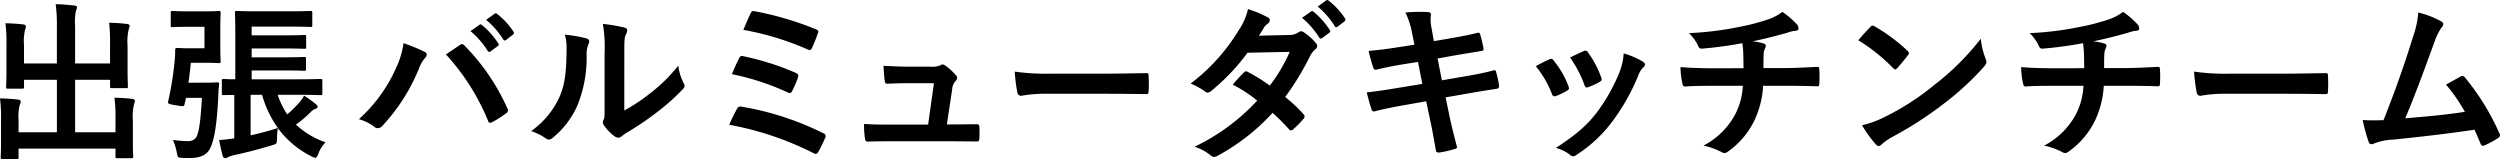 <svg xmlns="http://www.w3.org/2000/svg" width="503.136" height="32" viewBox="0 0 503.136 32">
  <g id="グループ_3283" data-name="グループ 3283" transform="translate(-63.473 -1587.91)">
    <path id="パス_3321" data-name="パス 3321" d="M85.619,1597.277a38.765,38.765,0,0,0-.172-4.353c1.268.034,2.366.1,3.565.24.342.034.548.171.548.377a2.244,2.244,0,0,1-.171.686,10.627,10.627,0,0,0-.241,3.36v4.834c0,2.057.069,3.051.069,3.257,0,.377-.034.411-.343.411H86.03c-.377,0-.411-.034-.411-.411v-1.268H78.591v10.558h8.124v-2.605a31,31,0,0,0-.206-4.354c1.3.035,2.434.1,3.6.24.309.035.515.206.515.378a2.243,2.243,0,0,1-.172.685,10.641,10.641,0,0,0-.24,3.36v4.148c0,1.919.068,2.811.068,3.017,0,.309-.034.343-.377.343H87.093c-.343,0-.377-.034-.377-.343v-1.577H67.21v1.749c0,.309-.035.342-.377.342H64.022c-.377,0-.411-.033-.411-.342,0-.24.068-1.1.068-3.017v-4.525a30.75,30.75,0,0,0-.206-4.319c1.3.034,2.434.1,3.6.24.343.034.583.171.583.378a2.282,2.282,0,0,1-.206.686,9.017,9.017,0,0,0-.24,2.982v2.537h7.713v-10.558H68.307v1.4c0,.344-.034.378-.377.378H65.084c-.342,0-.377-.034-.377-.378,0-.24.068-1.2.068-3.257v-5.142a31.827,31.827,0,0,0-.206-4.388c1.3.034,2.434.1,3.6.24.342.033.514.205.514.411a2.835,2.835,0,0,1-.172.685,9.68,9.68,0,0,0-.206,3.018v3.737h6.616v-7.508a31.091,31.091,0,0,0-.24-4.422c1.3.034,2.571.137,3.77.274.309.034.515.137.515.342a1.948,1.948,0,0,1-.206.686,11.757,11.757,0,0,0-.172,3.154v7.473h7.028Z" transform="translate(0 -0.438)"/>
    <path id="パス_3322" data-name="パス 3322" d="M122.543,1605.705c1.611,0,2.057-.068,2.262-.068.343,0,.446.068.412.411-.1.823-.137,1.714-.172,2.434-.274,6-.891,8.776-1.474,10.079-.617,1.542-1.817,2.3-4.319,2.3-.446,0-1.029,0-1.646-.035-.72-.068-.72-.068-.925-1.165a12.085,12.085,0,0,0-.754-2.434,22.755,22.755,0,0,0,3.017.24,1.92,1.92,0,0,0,1.611-.686c.549-.891.892-2.673,1.2-8.021h-3.222c-.068.446-.172.857-.274,1.3s-.171.446-1.68.206c-1.646-.274-1.714-.343-1.612-.823a62.837,62.837,0,0,0,1.269-7.85,19.036,19.036,0,0,0,.137-2.435c0-.343.1-.446.446-.446.206,0,.994.068,2.331.068h3.12v-4.319h-3.394c-2.16,0-2.811.068-3.051.068-.343,0-.343-.034-.343-.343v-2.5c0-.377,0-.411.343-.411.24,0,.891.068,3.051.068h3.77c1.646,0,2.3-.068,2.5-.068.343,0,.377.034.377.411,0,.206-.069,1.1-.069,3.086v3.531c0,1.988.069,2.88.069,3.085,0,.343-.034.377-.377.377-.206,0-.857-.068-2.5-.068h-3.119c-.137,1.44-.308,2.743-.48,4.01Zm9.222-9.53h6.273c3.085,0,4.148-.068,4.353-.068.309,0,.343.035.343.377v2.022c0,.343-.034.377-.343.377-.206,0-1.268-.068-4.353-.068h-6.273v1.783h6.273c3.051,0,4.113-.068,4.319-.068.309,0,.343.034.343.377v1.988c0,.376-.034.411-.343.411-.206,0-1.268-.069-4.319-.069h-6.273v1.783h9.187c3.291,0,4.422-.068,4.628-.068.377,0,.411.034.411.377v2.5c0,.343-.034.377-.411.377-.206,0-1.337-.069-4.628-.069H137.01a15.593,15.593,0,0,0,1.919,3.943,23.79,23.79,0,0,0,2.469-2.434,7.694,7.694,0,0,0,.925-1.337,23.855,23.855,0,0,1,2.4,1.749c.206.171.308.274.308.446,0,.24-.1.344-.377.446a2.423,2.423,0,0,0-.995.651,21.831,21.831,0,0,1-2.982,2.536,16.677,16.677,0,0,0,5.965,3.566,6.276,6.276,0,0,0-1.44,2.262c-.24.617-.377.857-.617.857a2.236,2.236,0,0,1-.823-.309,19.055,19.055,0,0,1-6.719-5.656,12.435,12.435,0,0,0-.171,2.057c-.034,1.1-.068,1.1-1.063,1.406-2.88.857-5.28,1.475-7.542,1.954a6.7,6.7,0,0,0-1.269.411.916.916,0,0,1-.549.206.562.562,0,0,1-.514-.446c-.275-.995-.514-2.229-.72-3.189.959-.068,1.988-.205,3.051-.342v-8.741c-1.371,0-1.954.034-2.092.034-.377,0-.411-.034-.411-.377v-2.5c0-.343.034-.377.411-.377.137,0,.789.068,2.3.068v-9.5c0-2.468-.069-3.668-.069-3.874,0-.343.034-.377.377-.377.206,0,1.234.068,4.148.068h6.514c2.982,0,3.942-.068,4.148-.068.343,0,.377.034.377.377v2.5c0,.309-.034.343-.377.343-.206,0-1.166-.069-4.148-.069h-7.679Zm-.206,20.123c1.714-.377,3.565-.857,5.485-1.475a21.562,21.562,0,0,1-3.188-6.685h-2.3Z" transform="translate(-17.646 -1.153)"/>
    <path id="パス_3323" data-name="パス 3323" d="M180.835,1603.068a17.118,17.118,0,0,0,1.543-5.073,33.9,33.9,0,0,1,4.251,1.749.589.589,0,0,1,.411.549,1.014,1.014,0,0,1-.343.685,6.579,6.579,0,0,0-1.2,2.091,37.782,37.782,0,0,1-7.336,11.519,1.292,1.292,0,0,1-.96.514,1.155,1.155,0,0,1-.789-.342,9.512,9.512,0,0,0-3.017-1.475A30.347,30.347,0,0,0,180.835,1603.068Zm12.821-4.662a.819.819,0,0,1,.48-.206.7.7,0,0,1,.515.274,43.081,43.081,0,0,1,8.6,12.582.854.854,0,0,1,.137.48.662.662,0,0,1-.343.549,20.72,20.72,0,0,1-2.845,1.817c-.446.206-.685.137-.823-.309a44.819,44.819,0,0,0-8.467-13.335C192.149,1599.434,193.074,1598.783,193.657,1598.406Zm4.011-4.114c.171-.137.308-.1.514.069a15.744,15.744,0,0,1,3.257,3.668.346.346,0,0,1-.1.549l-1.44,1.063a.358.358,0,0,1-.583-.1,17.02,17.02,0,0,0-3.462-3.976Zm3.051-2.229c.206-.137.308-.1.514.069a14.315,14.315,0,0,1,3.257,3.531.4.4,0,0,1-.1.616l-1.371,1.063a.352.352,0,0,1-.583-.1A16.215,16.215,0,0,0,199,1593.3Z" transform="translate(-37.692 -1.395)"/>
    <path id="パス_3324" data-name="パス 3324" d="M237.283,1598.152c.582.171.651.583.446,1.063a4.944,4.944,0,0,0-.412,2.331,25.663,25.663,0,0,1-1.85,10.079,17.664,17.664,0,0,1-4.868,6.445,1.554,1.554,0,0,1-.891.445,1.165,1.165,0,0,1-.651-.274,12.147,12.147,0,0,0-2.914-1.44,17.018,17.018,0,0,0,5.691-6.822c.96-2.332,1.406-4.217,1.44-9.7a9.235,9.235,0,0,0-.343-2.88A27.715,27.715,0,0,1,237.283,1598.152Zm7.61,14.5a34.837,34.837,0,0,0,4.868-3.187,32.939,32.939,0,0,0,6-5.828,9.885,9.885,0,0,0,1.063,3.462,1.7,1.7,0,0,1,.206.583c0,.24-.137.48-.514.856a43.34,43.34,0,0,1-5.074,4.491,56.894,56.894,0,0,1-6.1,4.114,11.473,11.473,0,0,0-.994.72,1.087,1.087,0,0,1-.685.274,1.457,1.457,0,0,1-.72-.274,9.89,9.89,0,0,1-2.057-2.092,1.363,1.363,0,0,1-.308-.719,1.058,1.058,0,0,1,.137-.515c.241-.445.206-.856.206-2.6V1601.2a27.405,27.405,0,0,0-.342-5.965,32.707,32.707,0,0,1,4.285.72c.446.1.617.308.617.583a2.189,2.189,0,0,1-.274.856c-.309.652-.309,1.338-.309,3.805Z" transform="translate(-55.778 -2.513)"/>
    <path id="パス_3325" data-name="パス 3325" d="M288.393,1610.959a.762.762,0,0,1,.959-.411,58.434,58.434,0,0,1,16.421,5.348.6.6,0,0,1,.342.926,26.834,26.834,0,0,1-1.371,2.811c-.172.274-.309.411-.515.411a1.019,1.019,0,0,1-.48-.172,62.487,62.487,0,0,0-16.935-5.691A35.444,35.444,0,0,1,288.393,1610.959Zm.446-10.216c.171-.377.377-.48.891-.343a53.5,53.5,0,0,1,10.456,3.326c.549.24.617.48.446.994a21.782,21.782,0,0,1-1.131,2.639c-.172.309-.309.446-.48.446a.829.829,0,0,1-.445-.137,50.53,50.53,0,0,0-11.21-3.668A33.531,33.531,0,0,1,288.839,1600.743Zm2.262-8.947c.274-.549.445-.549.926-.446a63.189,63.189,0,0,1,12.2,3.6c.549.24.617.411.411.857a28.384,28.384,0,0,1-1.2,2.983c-.172.411-.48.411-.823.24a56.19,56.19,0,0,0-12.958-3.943C290.073,1594.092,290.827,1592.344,291.1,1591.8Z" transform="translate(-76.583 -1.161)"/>
    <path id="パス_3326" data-name="パス 3326" d="M346.39,1619.722c1.371,0,2.879-.035,4.182-.035.582-.034.72.068.754.617.035.651.035,1.508,0,2.159s-.137.686-.651.686c-1.543,0-3.188-.034-4.765-.034H333.294c-1.406,0-2.742,0-4.422.068-.377,0-.514-.172-.583-.685a17.529,17.529,0,0,1-.171-2.88c1.954.137,3.222.137,4.936.137h7.953l1.166-8.33h-5.519c-1.337,0-2.88.068-3.771.1-.411.034-.548-.069-.617-.651-.1-.72-.171-1.818-.24-2.949,2.3.1,3.325.172,4.765.172h4.731a4.165,4.165,0,0,0,2.023-.309.639.639,0,0,1,.377-.137,1.09,1.09,0,0,1,.515.206,11.8,11.8,0,0,1,2.09,1.885.771.771,0,0,1,0,1.234,2.726,2.726,0,0,0-.685,1.714l-1.063,7.028Z" transform="translate(-90.745 -6.77)"/>
    <path id="パス_3327" data-name="パス 3327" d="M380.6,1614.3a27.423,27.423,0,0,0-5.039.411c-.411,0-.685-.206-.789-.72a37.383,37.383,0,0,1-.515-4.148,44.091,44.091,0,0,0,7.4.411h11.039c2.605,0,5.245-.069,7.885-.1.514-.034.618.068.618.48a25.365,25.365,0,0,1,0,3.222c0,.411-.137.549-.618.514-2.571-.033-5.108-.068-7.645-.068Z" transform="translate(-106.568 -7.522)"/>
    <path id="パス_3328" data-name="パス 3328" d="M447.91,1594.953a3.356,3.356,0,0,0,1.886-.514,1,1,0,0,1,.583-.241,1.183,1.183,0,0,1,.617.274,11.145,11.145,0,0,1,2.331,2.092.84.84,0,0,1,.274.618.88.88,0,0,1-.377.651,4.28,4.28,0,0,0-1.028,1.3,53.5,53.5,0,0,1-5.039,8.3,30.477,30.477,0,0,1,3.7,3.462.675.675,0,0,1,.206.48.664.664,0,0,1-.206.446,20.991,20.991,0,0,1-2.126,2.159.708.708,0,0,1-.411.172.593.593,0,0,1-.377-.206,38.043,38.043,0,0,0-3.325-3.325,41.8,41.8,0,0,1-10.936,8.57,1.873,1.873,0,0,1-.857.308,1.025,1.025,0,0,1-.651-.308,9.735,9.735,0,0,0-3.257-1.748,41.577,41.577,0,0,0,12.616-9.29,28.562,28.562,0,0,0-4.936-3.222c.754-.823,1.474-1.714,2.262-2.435a.645.645,0,0,1,.445-.24.888.888,0,0,1,.342.137,34.416,34.416,0,0,1,4.423,2.742,33.029,33.029,0,0,0,4.01-6.787l-8.5.172a41.429,41.429,0,0,1-7.337,7.713,1.229,1.229,0,0,1-.685.309.784.784,0,0,1-.549-.24,14.29,14.29,0,0,0-2.879-1.577,38.239,38.239,0,0,0,9.7-10.764,12.651,12.651,0,0,0,1.851-4.217,21.567,21.567,0,0,1,4.01,1.68.6.6,0,0,1,.378.548.928.928,0,0,1-.411.686,2.848,2.848,0,0,0-.72.719c-.274.48-.48.823-1.063,1.714Zm4.457-4.73c.171-.137.308-.1.514.068a15.775,15.775,0,0,1,3.257,3.668.346.346,0,0,1-.1.549l-1.44,1.063a.358.358,0,0,1-.582-.1,17.037,17.037,0,0,0-3.462-3.977Zm3.051-2.229c.206-.137.308-.1.514.069a14.322,14.322,0,0,1,3.257,3.531.4.4,0,0,1-.1.616l-1.371,1.063a.351.351,0,0,1-.582-.1,16.232,16.232,0,0,0-3.429-3.942Z" transform="translate(-125.039 0)"/>
    <path id="パス_3329" data-name="パス 3329" d="M491.227,1595.952a16.569,16.569,0,0,0-1.371-4.286,32.364,32.364,0,0,1,4.456-.1c.445.035.685.172.685.514a7.476,7.476,0,0,0,.069,2.469l.514,2.879,2.811-.48c1.954-.342,4.353-.754,6.136-1.234.172,0,.309.137.377.378a23.656,23.656,0,0,1,.686,2.948c0,.24-.172.342-.515.377-1.576.274-4.01.651-5.725.96l-3.017.548.857,4.388,4.971-.857c2.434-.411,4.113-.789,5.382-1.132.446-.1.548.034.583.377a19.286,19.286,0,0,1,.582,2.743.54.54,0,0,1-.514.582c-1.028.137-3.085.48-5.519.892l-4.731.823.789,3.805c.48,2.3,1.063,4.491,1.509,6.205.034.172-.137.274-.446.376a23.194,23.194,0,0,1-3.119.72c-.446.035-.651-.137-.686-.411-.24-1.268-.617-3.668-1.1-5.862l-.857-4.045-4.661.823c-2.331.411-4.251.823-5.554,1.166a.538.538,0,0,1-.789-.377c-.342-.994-.686-2.3-.96-3.394,2.092-.24,3.908-.514,6.377-.925l4.8-.789-.857-4.422-3.222.514c-1.885.309-4.182.789-5.107,1.029-.344.1-.515,0-.652-.343a29.145,29.145,0,0,1-.96-3.429c1.852-.137,3.737-.376,6.1-.754l3.119-.48Z" transform="translate(-143.536 -1.238)"/>
    <path id="パス_3330" data-name="パス 3330" d="M536.554,1605.18a.614.614,0,0,1,.89.24,18.375,18.375,0,0,1,2.949,5.074,2.321,2.321,0,0,1,.137.514c0,.206-.137.309-.411.48a14.233,14.233,0,0,1-2.194,1.063c-.48.171-.685,0-.857-.48a20.285,20.285,0,0,0-3.223-5.519C535.011,1605.9,535.833,1605.523,536.554,1605.18Zm18.82.446c.275.205.446.377.446.582s-.1.378-.377.618a4.726,4.726,0,0,0-1.029,1.748,41.837,41.837,0,0,1-5.175,9.119,27.453,27.453,0,0,1-7.063,6.616,1.489,1.489,0,0,1-.822.377.781.781,0,0,1-.549-.239,7.725,7.725,0,0,0-2.914-1.44c4.114-2.709,6.171-4.457,8.227-7.131a35.452,35.452,0,0,0,4.628-8.262,12.337,12.337,0,0,0,.789-3.633A16.249,16.249,0,0,1,555.373,1605.626Zm-11.895-2.092a.6.6,0,0,1,.891.275,19.784,19.784,0,0,1,2.64,5c.172.514.1.686-.343.926a14.185,14.185,0,0,1-2.365,1.063c-.377.137-.514-.035-.686-.515a23.3,23.3,0,0,0-2.879-5.484C542.107,1604.151,542.9,1603.774,543.478,1603.534Z" transform="translate(-161.288 -5.324)"/>
    <path id="パス_3331" data-name="パス 3331" d="M590.848,1602.881c0-1.1-.034-2.468-.069-3.462-.034-.446-.068-.891-.171-1.577a77.762,77.762,0,0,1-8.125,1.1c-.514.068-.719-.377-.856-.754a9.313,9.313,0,0,0-1.749-2.365,64.884,64.884,0,0,0,10.182-1.268,42.521,42.521,0,0,0,5.656-1.474,9.824,9.824,0,0,0,2.948-1.543,16.652,16.652,0,0,1,2.812,2.4,1.332,1.332,0,0,1,.445.959c0,.378-.342.446-.891.48-.72.1-1.439.411-2.159.583-2.092.582-4.182,1.1-6.206,1.509a10.181,10.181,0,0,1,2.229.445.509.509,0,0,1,.446.48,1.694,1.694,0,0,1-.206.582,3.3,3.3,0,0,0-.24,1.166c-.035.754-.035,1.543-.035,2.708h4.251c2.159,0,5.074-.172,6.616-.24.343,0,.343.172.378.549a24.6,24.6,0,0,1,0,2.742c-.035.48-.035.617-.446.617-2.159-.068-4.148-.1-6.651-.1h-4.216a18.608,18.608,0,0,1-1.715,6.89,16.3,16.3,0,0,1-5.451,6.411,1.062,1.062,0,0,1-.582.239,1.3,1.3,0,0,1-.617-.2,14.155,14.155,0,0,0-3.634-1.3,15.189,15.189,0,0,0,6.411-6.342,14.141,14.141,0,0,0,1.508-5.691h-6.1c-1.234,0-3.771,0-5.451.137-.445.034-.549-.24-.651-.788a15.164,15.164,0,0,1-.343-3.12c2.434.206,4.971.24,6.651.24Z" transform="translate(-176.484 -1.243)"/>
    <path id="パス_3332" data-name="パス 3332" d="M635.03,1596.034a.642.642,0,0,1,.48-.274.906.906,0,0,1,.445.171,35.657,35.657,0,0,1,6.548,4.868c.206.2.309.342.309.48a.737.737,0,0,1-.206.445c-.515.686-1.645,2.057-2.126,2.571-.172.172-.274.274-.411.274s-.274-.1-.446-.274a36.307,36.307,0,0,0-6.993-5.588C633.385,1597.783,634.379,1596.72,635.03,1596.034Zm2.983,18.067a50.84,50.84,0,0,0,9.873-6.377,51.507,51.507,0,0,0,9.393-9.325,15.259,15.259,0,0,0,.96,4.012,1.679,1.679,0,0,1,.171.651c0,.309-.171.583-.549,1.028a56,56,0,0,1-7.885,7.268,73.715,73.715,0,0,1-10.353,6.72,11.848,11.848,0,0,0-2.3,1.576.946.946,0,0,1-.616.343.889.889,0,0,1-.583-.377,23.727,23.727,0,0,1-2.743-3.805A20.67,20.67,0,0,0,638.013,1614.1Z" transform="translate(-195.161 -2.692)"/>
    <path id="パス_3333" data-name="パス 3333" d="M695.19,1602.881c0-1.1-.034-2.468-.069-3.462-.034-.446-.068-.891-.171-1.577a77.727,77.727,0,0,1-8.125,1.1c-.514.068-.72-.377-.857-.754a9.31,9.31,0,0,0-1.749-2.365,64.864,64.864,0,0,0,10.181-1.268,42.538,42.538,0,0,0,5.657-1.474,9.824,9.824,0,0,0,2.948-1.543,16.639,16.639,0,0,1,2.811,2.4,1.333,1.333,0,0,1,.446.959c0,.378-.342.446-.891.48-.72.1-1.44.411-2.159.583-2.092.582-4.183,1.1-6.206,1.509a10.181,10.181,0,0,1,2.229.445.509.509,0,0,1,.445.48,1.709,1.709,0,0,1-.206.582,3.3,3.3,0,0,0-.24,1.166c-.035.754-.035,1.543-.035,2.708h4.251c2.159,0,5.074-.172,6.616-.24.343,0,.343.172.377.549a24.284,24.284,0,0,1,0,2.742c-.034.48-.034.617-.445.617-2.159-.068-4.148-.1-6.651-.1h-4.216a18.61,18.61,0,0,1-1.715,6.89,16.3,16.3,0,0,1-5.451,6.411,1.062,1.062,0,0,1-.582.239,1.3,1.3,0,0,1-.617-.2,14.154,14.154,0,0,0-3.634-1.3,15.189,15.189,0,0,0,6.411-6.342,14.139,14.139,0,0,0,1.508-5.691h-6.1c-1.233,0-3.771,0-5.45.137-.445.034-.549-.24-.652-.788a15.215,15.215,0,0,1-.342-3.12c2.434.206,4.97.24,6.651.24Z" transform="translate(-212.263 -1.243)"/>
    <path id="パス_3334" data-name="パス 3334" d="M741.8,1614.3a27.433,27.433,0,0,0-5.039.411c-.411,0-.685-.206-.788-.72a37.235,37.235,0,0,1-.515-4.148,44.091,44.091,0,0,0,7.4.411H753.9c2.605,0,5.246-.069,7.885-.1.515-.034.618.068.618.48a25.343,25.343,0,0,1,0,3.222c0,.411-.137.549-.618.514-2.571-.033-5.108-.068-7.644-.068Z" transform="translate(-230.42 -7.522)"/>
    <path id="パス_3335" data-name="パス 3335" d="M802.912,1593.525c.24.172.411.344.411.549a1.154,1.154,0,0,1-.343.686,11,11,0,0,0-1.406,2.845c-1.92,5.245-3.737,10.284-5.9,15.426,5.28-.445,8.159-.719,12-1.3a34.119,34.119,0,0,0-3.805-5.484c1.029-.549,2.023-1.131,2.983-1.645.377-.206.583-.069.823.205a48.188,48.188,0,0,1,6.925,11.21.825.825,0,0,1,.137.446c0,.206-.137.411-.445.583a17.312,17.312,0,0,1-2.6,1.406.917.917,0,0,1-.411.1c-.206,0-.378-.172-.48-.48-.411-.959-.789-1.851-1.2-2.742-5.485.823-10.7,1.405-16.284,1.988a11.544,11.544,0,0,0-4.011.823c-.445.206-.823.137-.994-.342a31.936,31.936,0,0,1-1.2-4.422c1.371.1,2.812.068,4.183.034,2.434-6.136,4.216-11.21,6-16.969a18.313,18.313,0,0,0,.994-4.7A18.667,18.667,0,0,1,802.912,1593.525Z" transform="translate(-248.13 -1.314)"/>
  </g>
</svg>
